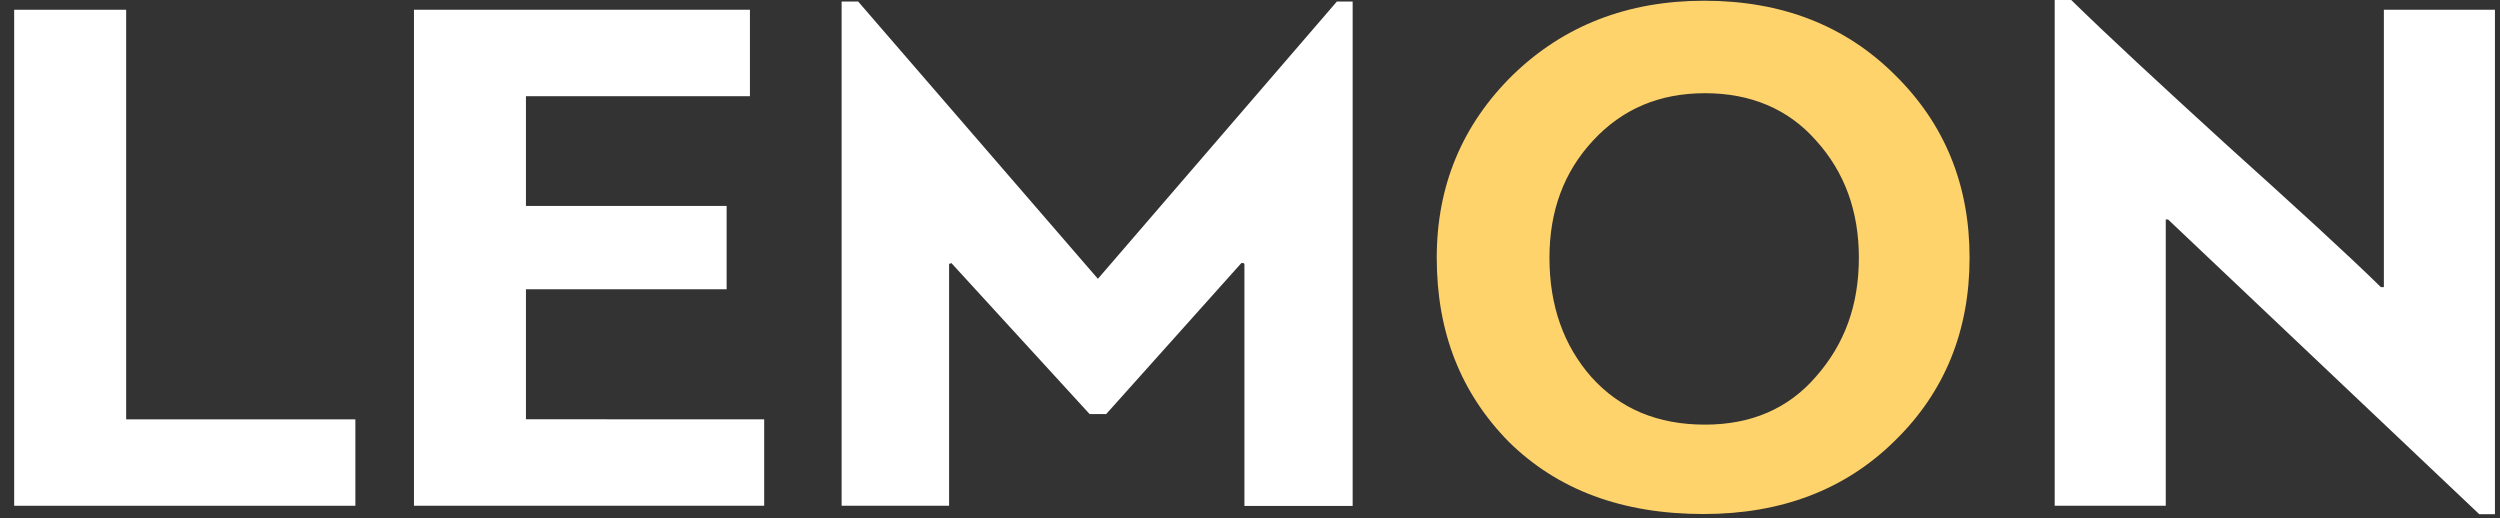 <svg width="82" height="17" viewBox="0 0 82 17" fill="none" xmlns="http://www.w3.org/2000/svg">
<rect x="0" y="0" width="82" height="17" fill="#333333" stroke="none"/>
<path fill-rule="evenodd" clip-rule="evenodd" d="M47.125 8.454C47.125 10.895 47.913 12.891 49.491 14.494C51.093 16.071 53.213 16.86 55.875 16.86C58.413 16.86 60.51 16.071 62.137 14.47C63.788 12.867 64.602 10.847 64.602 8.454C64.602 6.064 63.788 4.068 62.161 2.465C60.534 0.838 58.439 0.024 55.9 0.024C53.385 0.024 51.29 0.838 49.614 2.465C47.963 4.092 47.125 6.088 47.125 8.454ZM50.822 8.454C50.822 6.926 51.29 5.645 52.252 4.61C53.213 3.574 54.426 3.057 55.924 3.057C57.422 3.057 58.656 3.574 59.567 4.61C60.503 5.644 60.971 6.925 60.971 8.454C60.971 10.007 60.503 11.287 59.567 12.349C58.656 13.41 57.428 13.928 55.924 13.928C54.371 13.928 53.139 13.41 52.202 12.373C51.29 11.338 50.822 10.033 50.822 8.454Z" fill="#FFD36C"/>
<path d="M0.465 0.32H4.138V13.755H11.656V16.589H0.465V0.32Z" fill="white"/>
<path d="M25.065 13.755V16.589H13.578V0.32H24.598V3.156H17.251V6.755H23.833V9.487H17.251V13.752L25.065 13.755Z" fill="white"/>
<path d="M36.282 13.582H35.74L31.204 8.627C31.184 8.646 31.157 8.655 31.13 8.652V16.589H27.605V0.05H28.147L36.011 9.145L43.85 0.05H44.367V16.595H40.817V8.652C40.793 8.627 40.768 8.627 40.718 8.627L36.282 13.582Z" fill="white"/>
<path d="M71.037 16.589H67.394V0H67.936C69.094 1.134 70.796 2.711 73.039 4.757C75.283 6.779 76.986 8.332 78.092 9.417H78.191V0.32H81.834V16.865H81.319L71.112 7.198H71.037V16.589Z" fill="white"/>
</svg>
